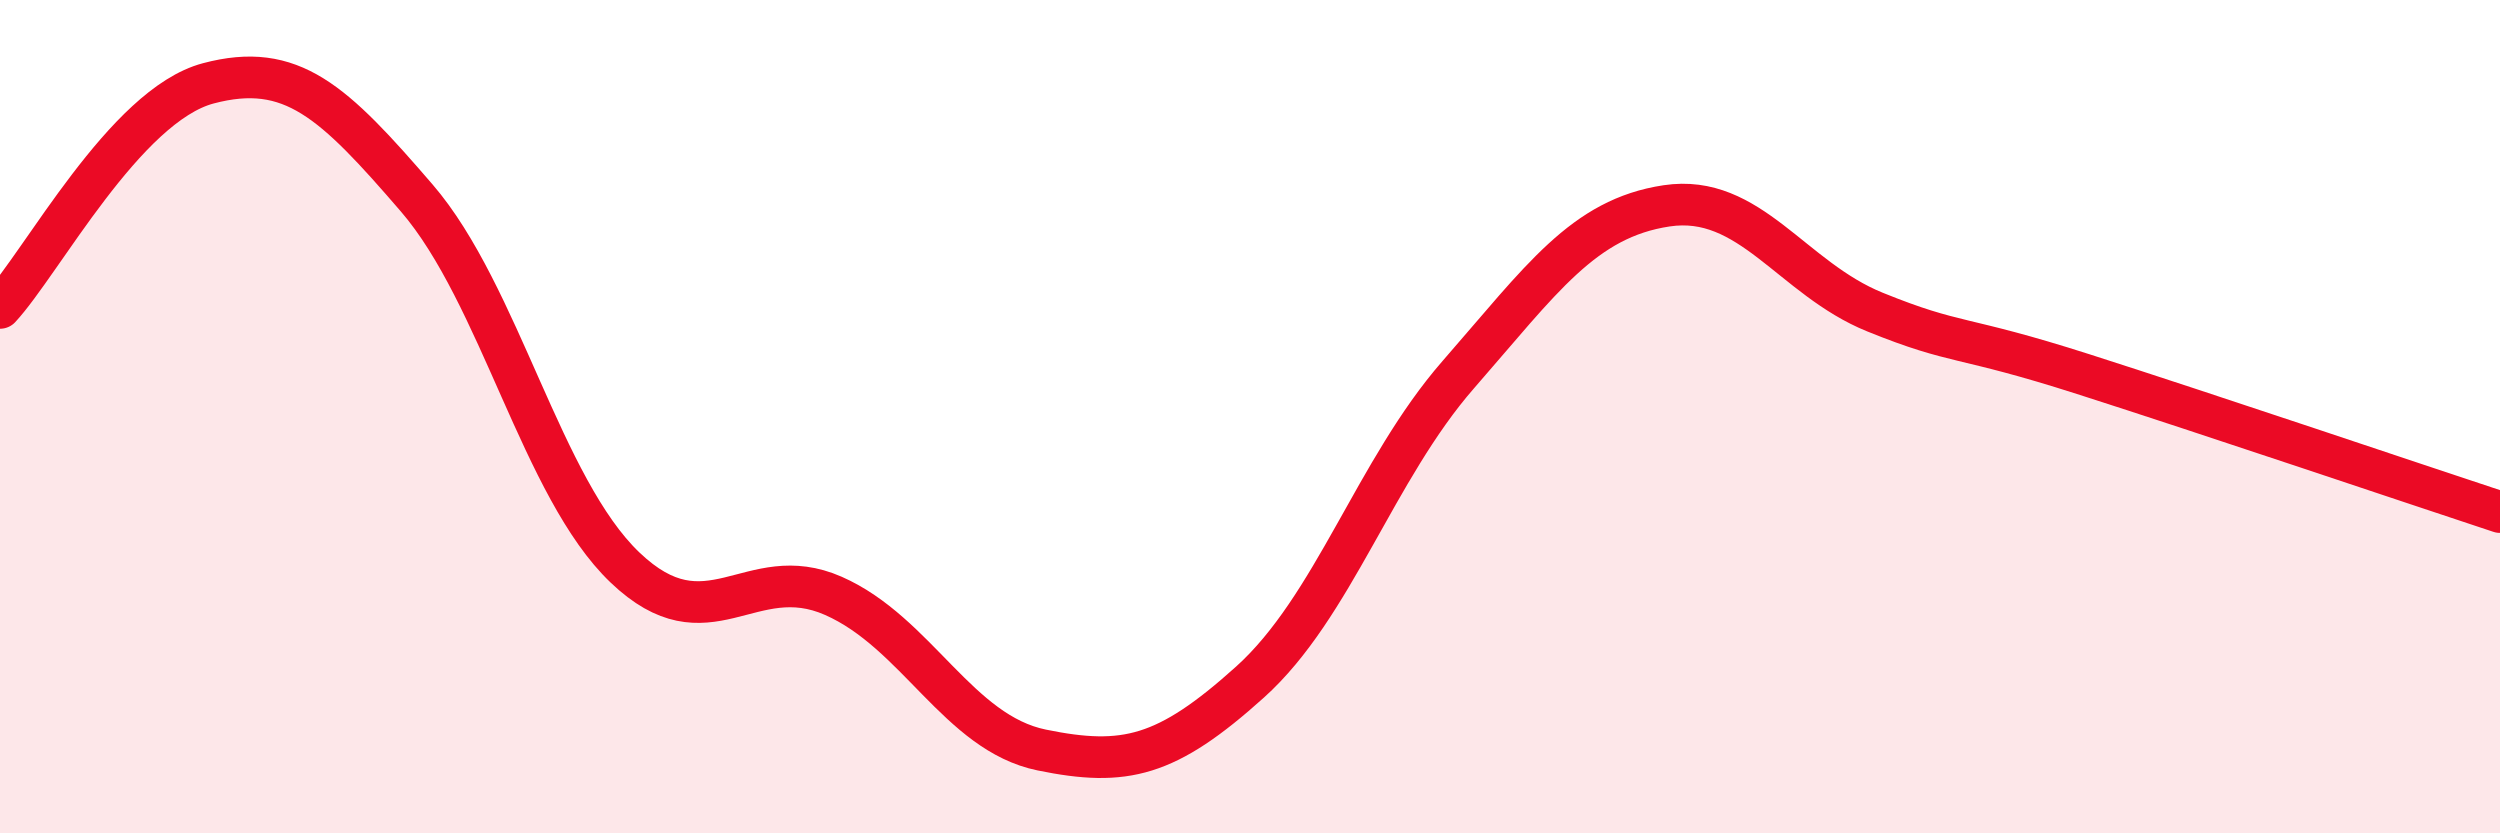 
    <svg width="60" height="20" viewBox="0 0 60 20" xmlns="http://www.w3.org/2000/svg">
      <path
        d="M 0,7.39 C 1,6.31 3,2.53 5,2 C 7,1.47 8,2.43 10,4.75 C 12,7.07 13,11.71 15,13.62 C 17,15.53 18,13.42 20,14.3 C 22,15.18 23,17.59 25,18 C 27,18.41 28,18.17 30,16.37 C 32,14.57 33,11.28 35,8.99 C 37,6.7 38,5.24 40,4.94 C 42,4.64 43,6.68 45,7.49 C 47,8.3 47,8.02 50,8.98 C 53,9.94 58,11.63 60,12.29L60 20L0 20Z"
        fill="#EB0A25"
        opacity="0.1"
        stroke-linecap="round"
        stroke-linejoin="round"
      />
      <path
        d="M 0,7.39 C 1,6.31 3,2.53 5,2 C 7,1.47 8,2.43 10,4.75 C 12,7.07 13,11.71 15,13.62 C 17,15.53 18,13.42 20,14.3 C 22,15.18 23,17.59 25,18 C 27,18.41 28,18.17 30,16.37 C 32,14.57 33,11.28 35,8.99 C 37,6.7 38,5.24 40,4.94 C 42,4.64 43,6.68 45,7.49 C 47,8.3 47,8.02 50,8.98 C 53,9.94 58,11.63 60,12.29"
        stroke="#EB0A25"
        stroke-width="1"
        fill="none"
        stroke-linecap="round"
        stroke-linejoin="round"
      />
    </svg>
  